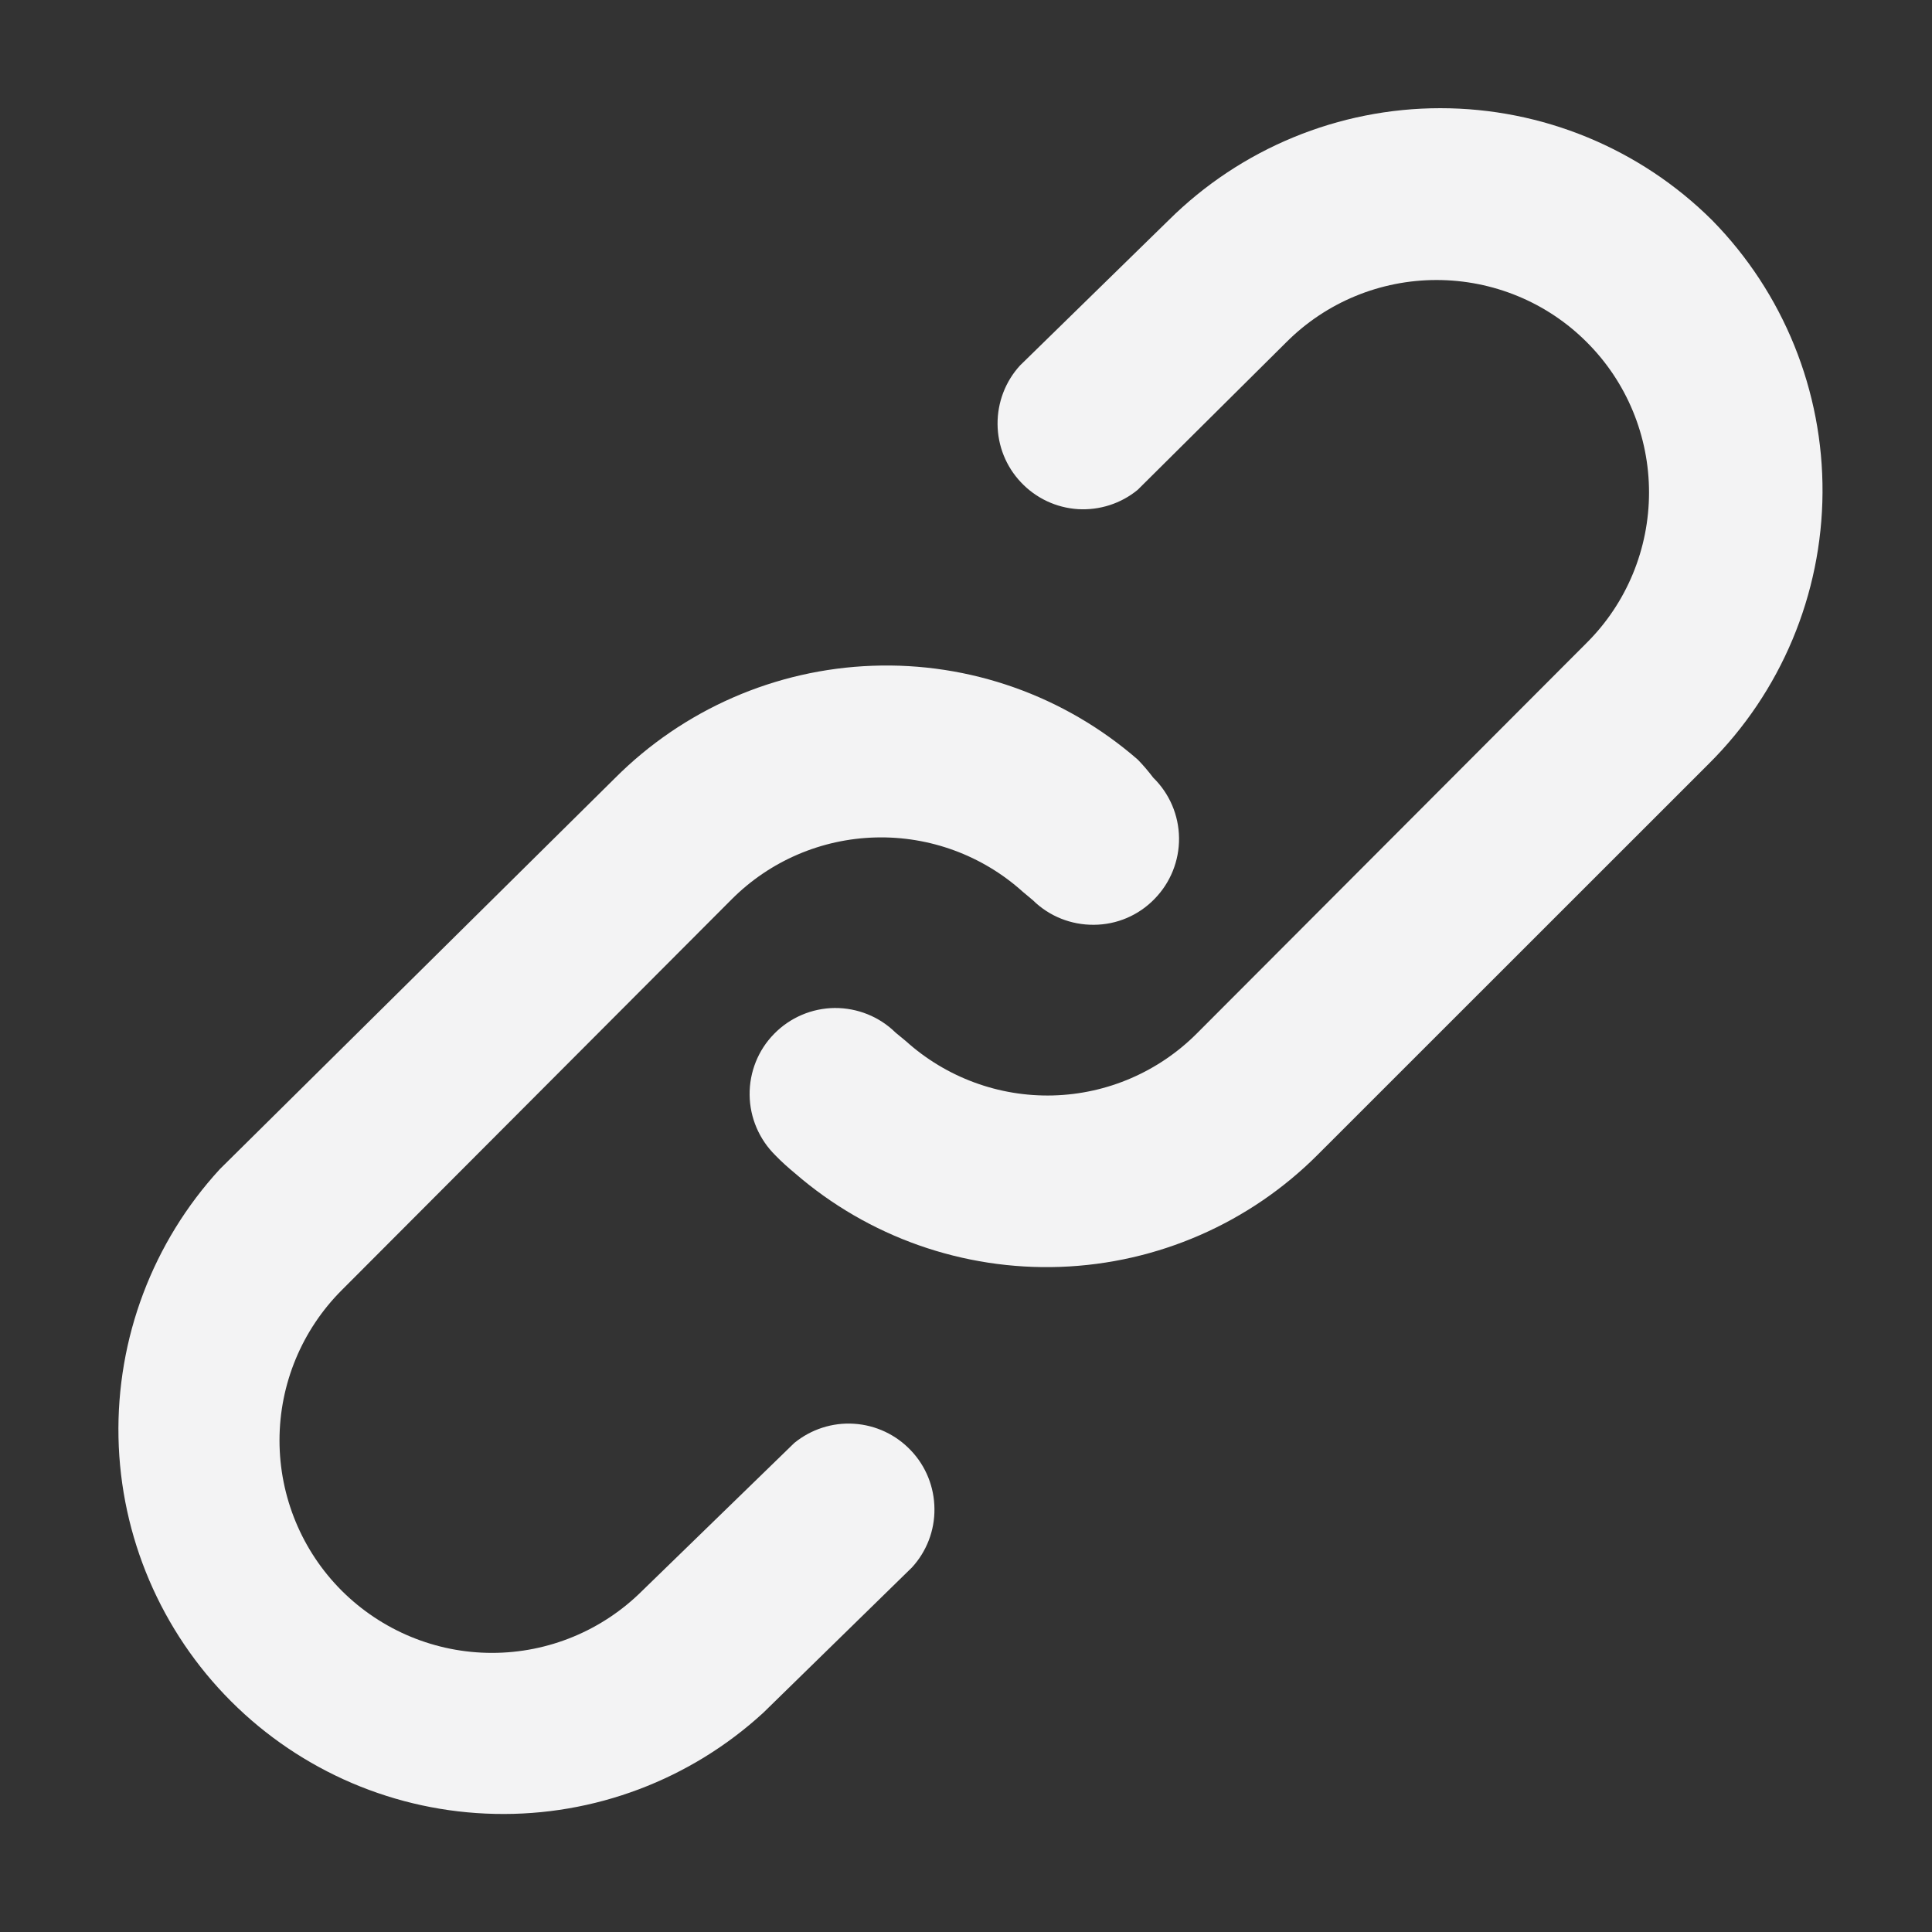 <svg width="15" height="15" viewBox="0 0 15 15" fill="none" xmlns="http://www.w3.org/2000/svg">
<rect x="0" y="0" width="15" height="15" fill="#333333" stroke="none"/>
<path d="M6.167 11.203L4.987 12.35C4.677 12.659 4.258 12.833 3.82 12.833C3.382 12.833 2.963 12.659 2.653 12.35C2.344 12.041 2.17 11.621 2.17 11.183C2.17 10.746 2.344 10.326 2.653 10.017L5.68 6.983C5.977 6.685 6.377 6.513 6.798 6.502C7.219 6.491 7.628 6.642 7.94 6.923L8.02 6.99C8.146 7.114 8.317 7.182 8.494 7.18C8.671 7.179 8.84 7.107 8.963 6.98C9.087 6.854 9.156 6.683 9.154 6.506C9.152 6.329 9.08 6.161 8.953 6.037C8.916 5.988 8.876 5.941 8.833 5.897C8.264 5.402 7.528 5.141 6.774 5.169C6.021 5.196 5.305 5.509 4.773 6.043L1.707 9.077C1.186 9.644 0.904 10.39 0.92 11.161C0.936 11.931 1.25 12.665 1.794 13.209C2.339 13.754 3.073 14.067 3.843 14.083C4.613 14.1 5.36 13.818 5.927 13.297L7.08 12.17C7.194 12.046 7.257 11.883 7.255 11.715C7.254 11.546 7.189 11.384 7.073 11.262C6.957 11.139 6.8 11.065 6.631 11.054C6.463 11.043 6.297 11.097 6.167 11.203V11.203ZM13.293 1.71C12.733 1.153 11.974 0.84 11.183 0.84C10.393 0.84 9.634 1.153 9.073 1.71L7.92 2.837C7.806 2.961 7.744 3.124 7.745 3.292C7.746 3.461 7.811 3.623 7.927 3.745C8.043 3.868 8.2 3.942 8.369 3.953C8.537 3.963 8.703 3.91 8.833 3.803L9.987 2.657C10.296 2.347 10.716 2.174 11.153 2.174C11.591 2.174 12.011 2.347 12.32 2.657C12.63 2.966 12.803 3.386 12.803 3.823C12.803 4.261 12.63 4.681 12.32 4.99L9.293 8.023C8.996 8.321 8.596 8.494 8.175 8.505C7.755 8.516 7.346 8.365 7.033 8.083L6.953 8.017C6.827 7.893 6.657 7.825 6.48 7.826C6.303 7.828 6.134 7.9 6.01 8.027C5.886 8.153 5.818 8.324 5.82 8.501C5.822 8.677 5.894 8.846 6.02 8.97C6.068 9.02 6.12 9.066 6.173 9.11C6.743 9.604 7.479 9.863 8.232 9.836C8.986 9.809 9.701 9.497 10.233 8.963L13.267 5.93C13.828 5.373 14.145 4.616 14.15 3.826C14.155 3.035 13.847 2.274 13.293 1.71V1.71Z" fill="#F3F3F4"/>
</svg>
